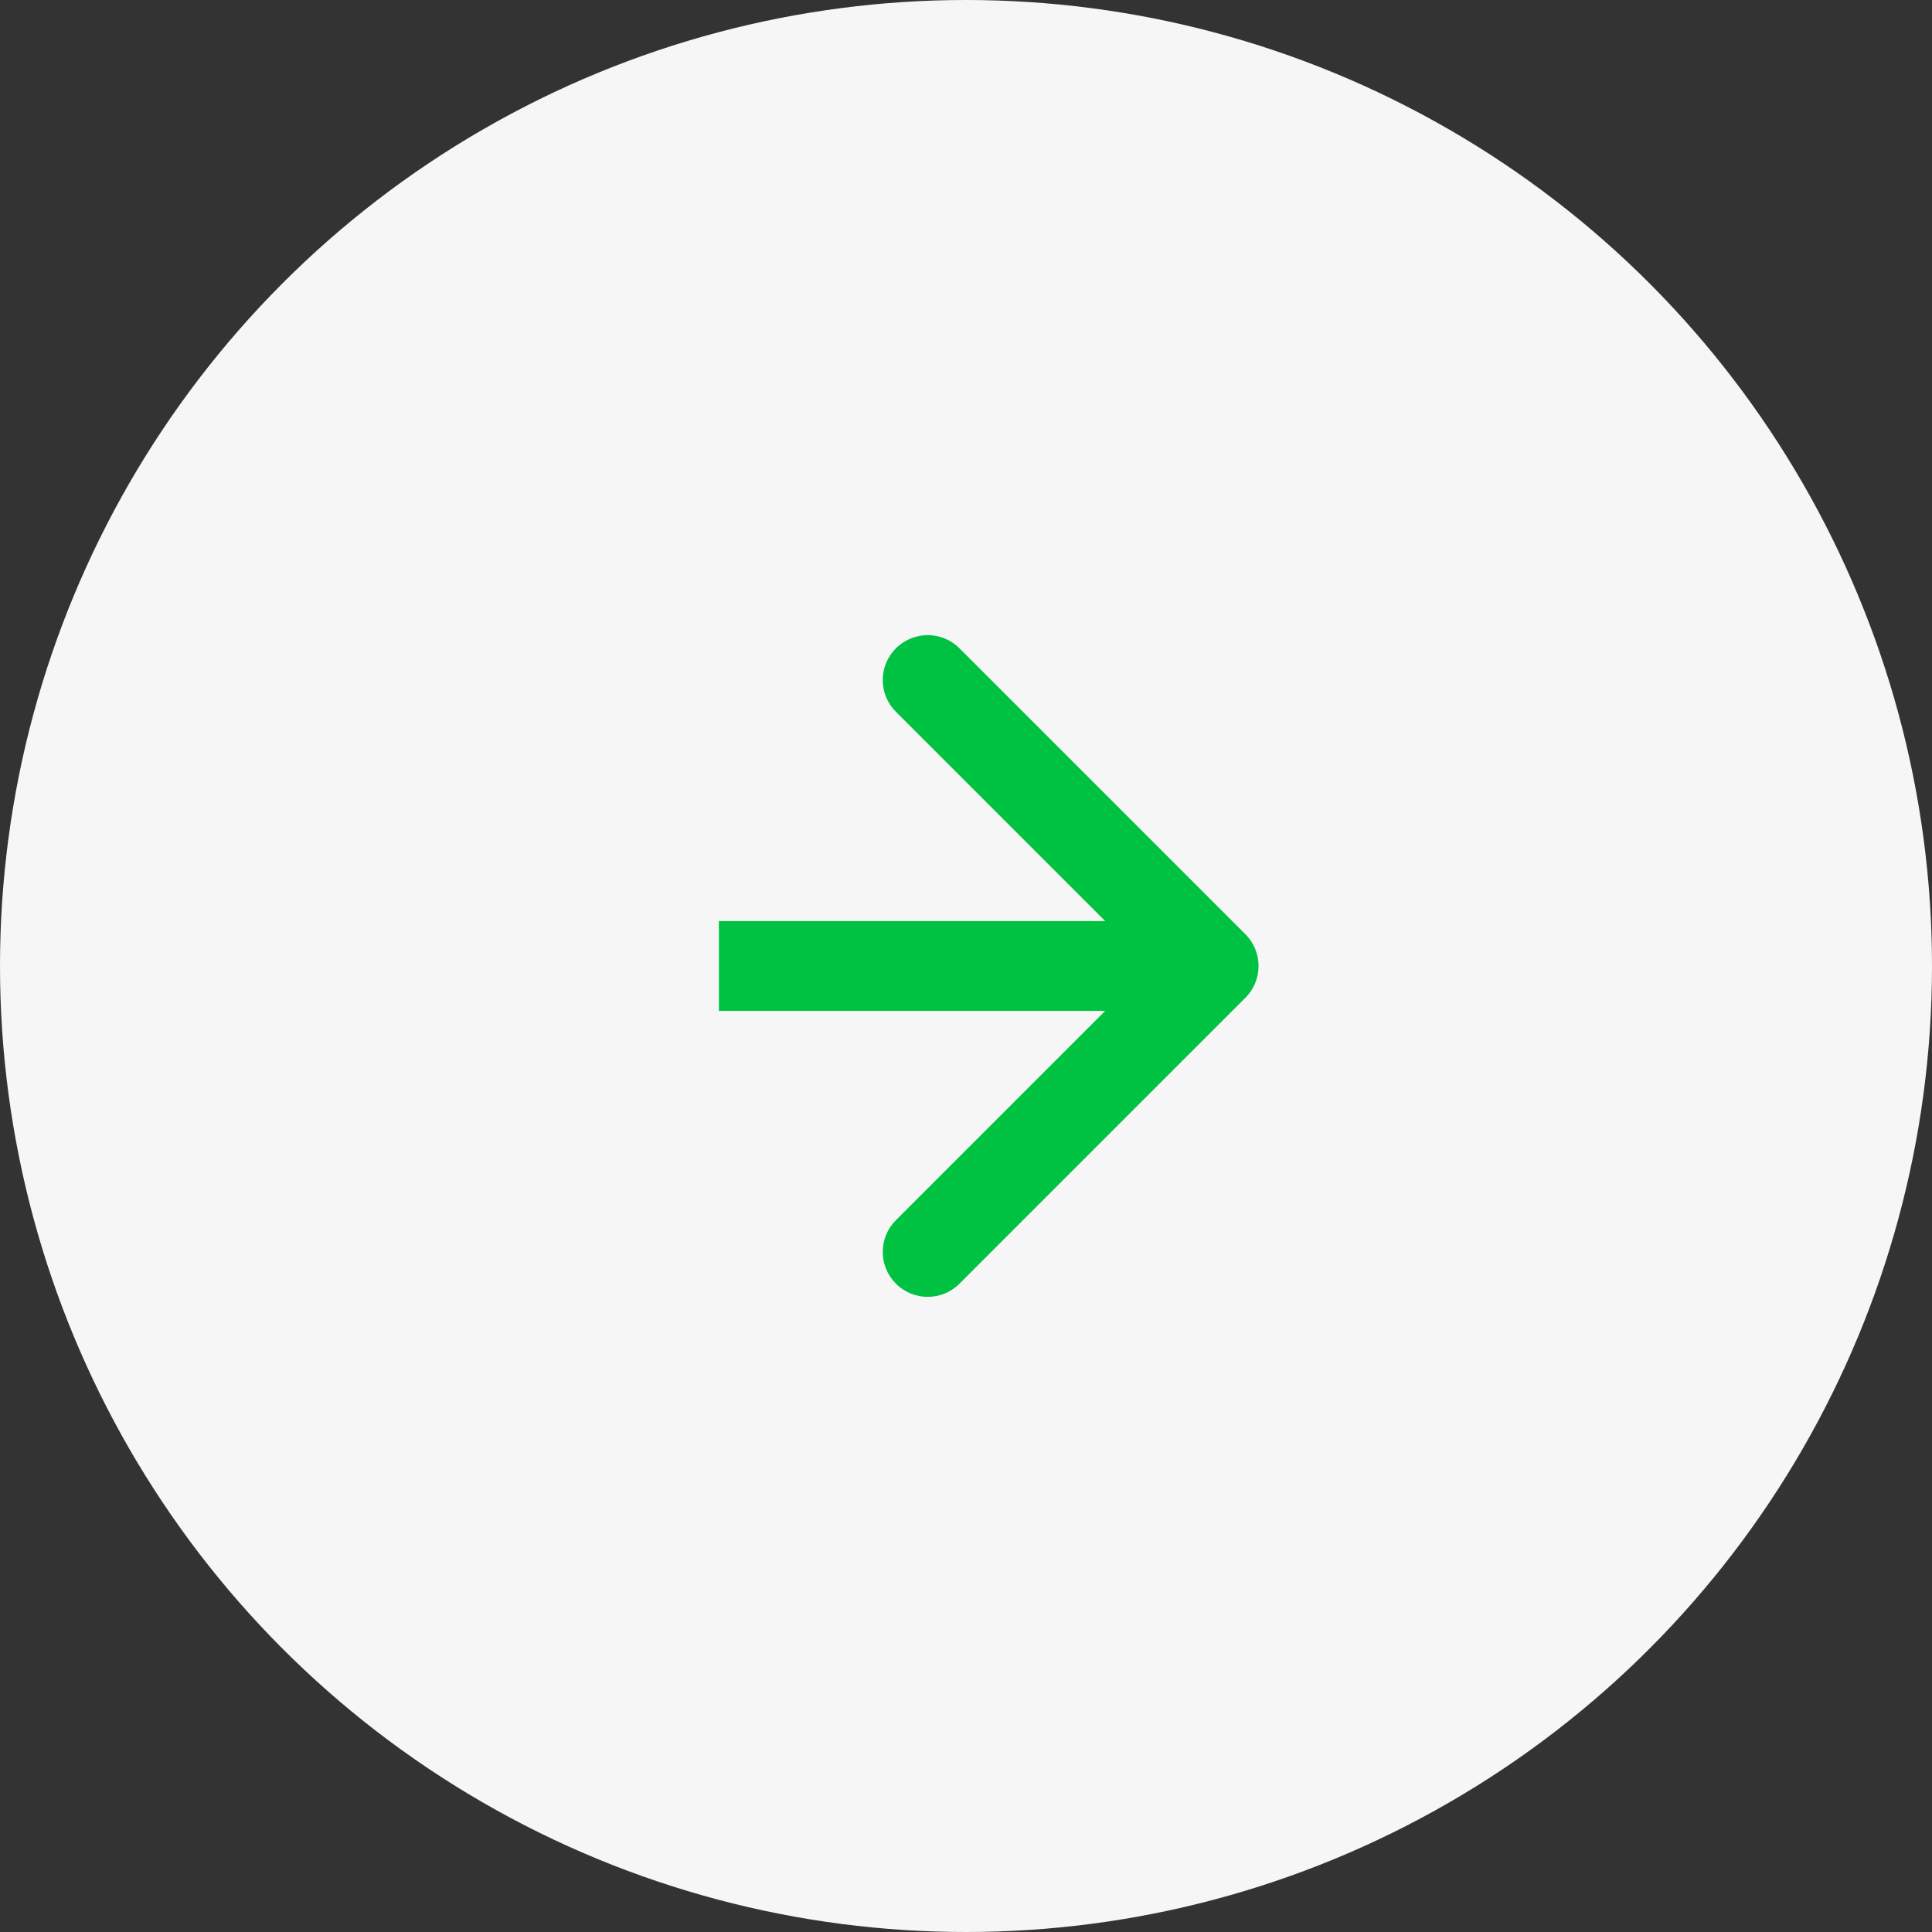 <?xml version="1.0" encoding="UTF-8"?> <svg xmlns="http://www.w3.org/2000/svg" width="86" height="86" viewBox="0 0 86 86" fill="none"><rect x="0" y="0" width="86" height="86" fill="#333333" stroke="none"/> <circle cx="43" cy="43" r="43" fill="#F6F6F6"></circle> <path d="M55.437 44.414C56.218 43.633 56.218 42.367 55.437 41.586L42.709 28.858C41.928 28.077 40.662 28.077 39.881 28.858C39.099 29.639 39.099 30.905 39.881 31.686L51.194 43L39.881 54.314C39.099 55.095 39.099 56.361 39.881 57.142C40.662 57.923 41.928 57.923 42.709 57.142L55.437 44.414ZM32 45H54.023V41H32V45Z" fill="#00C242"></path> </svg> 